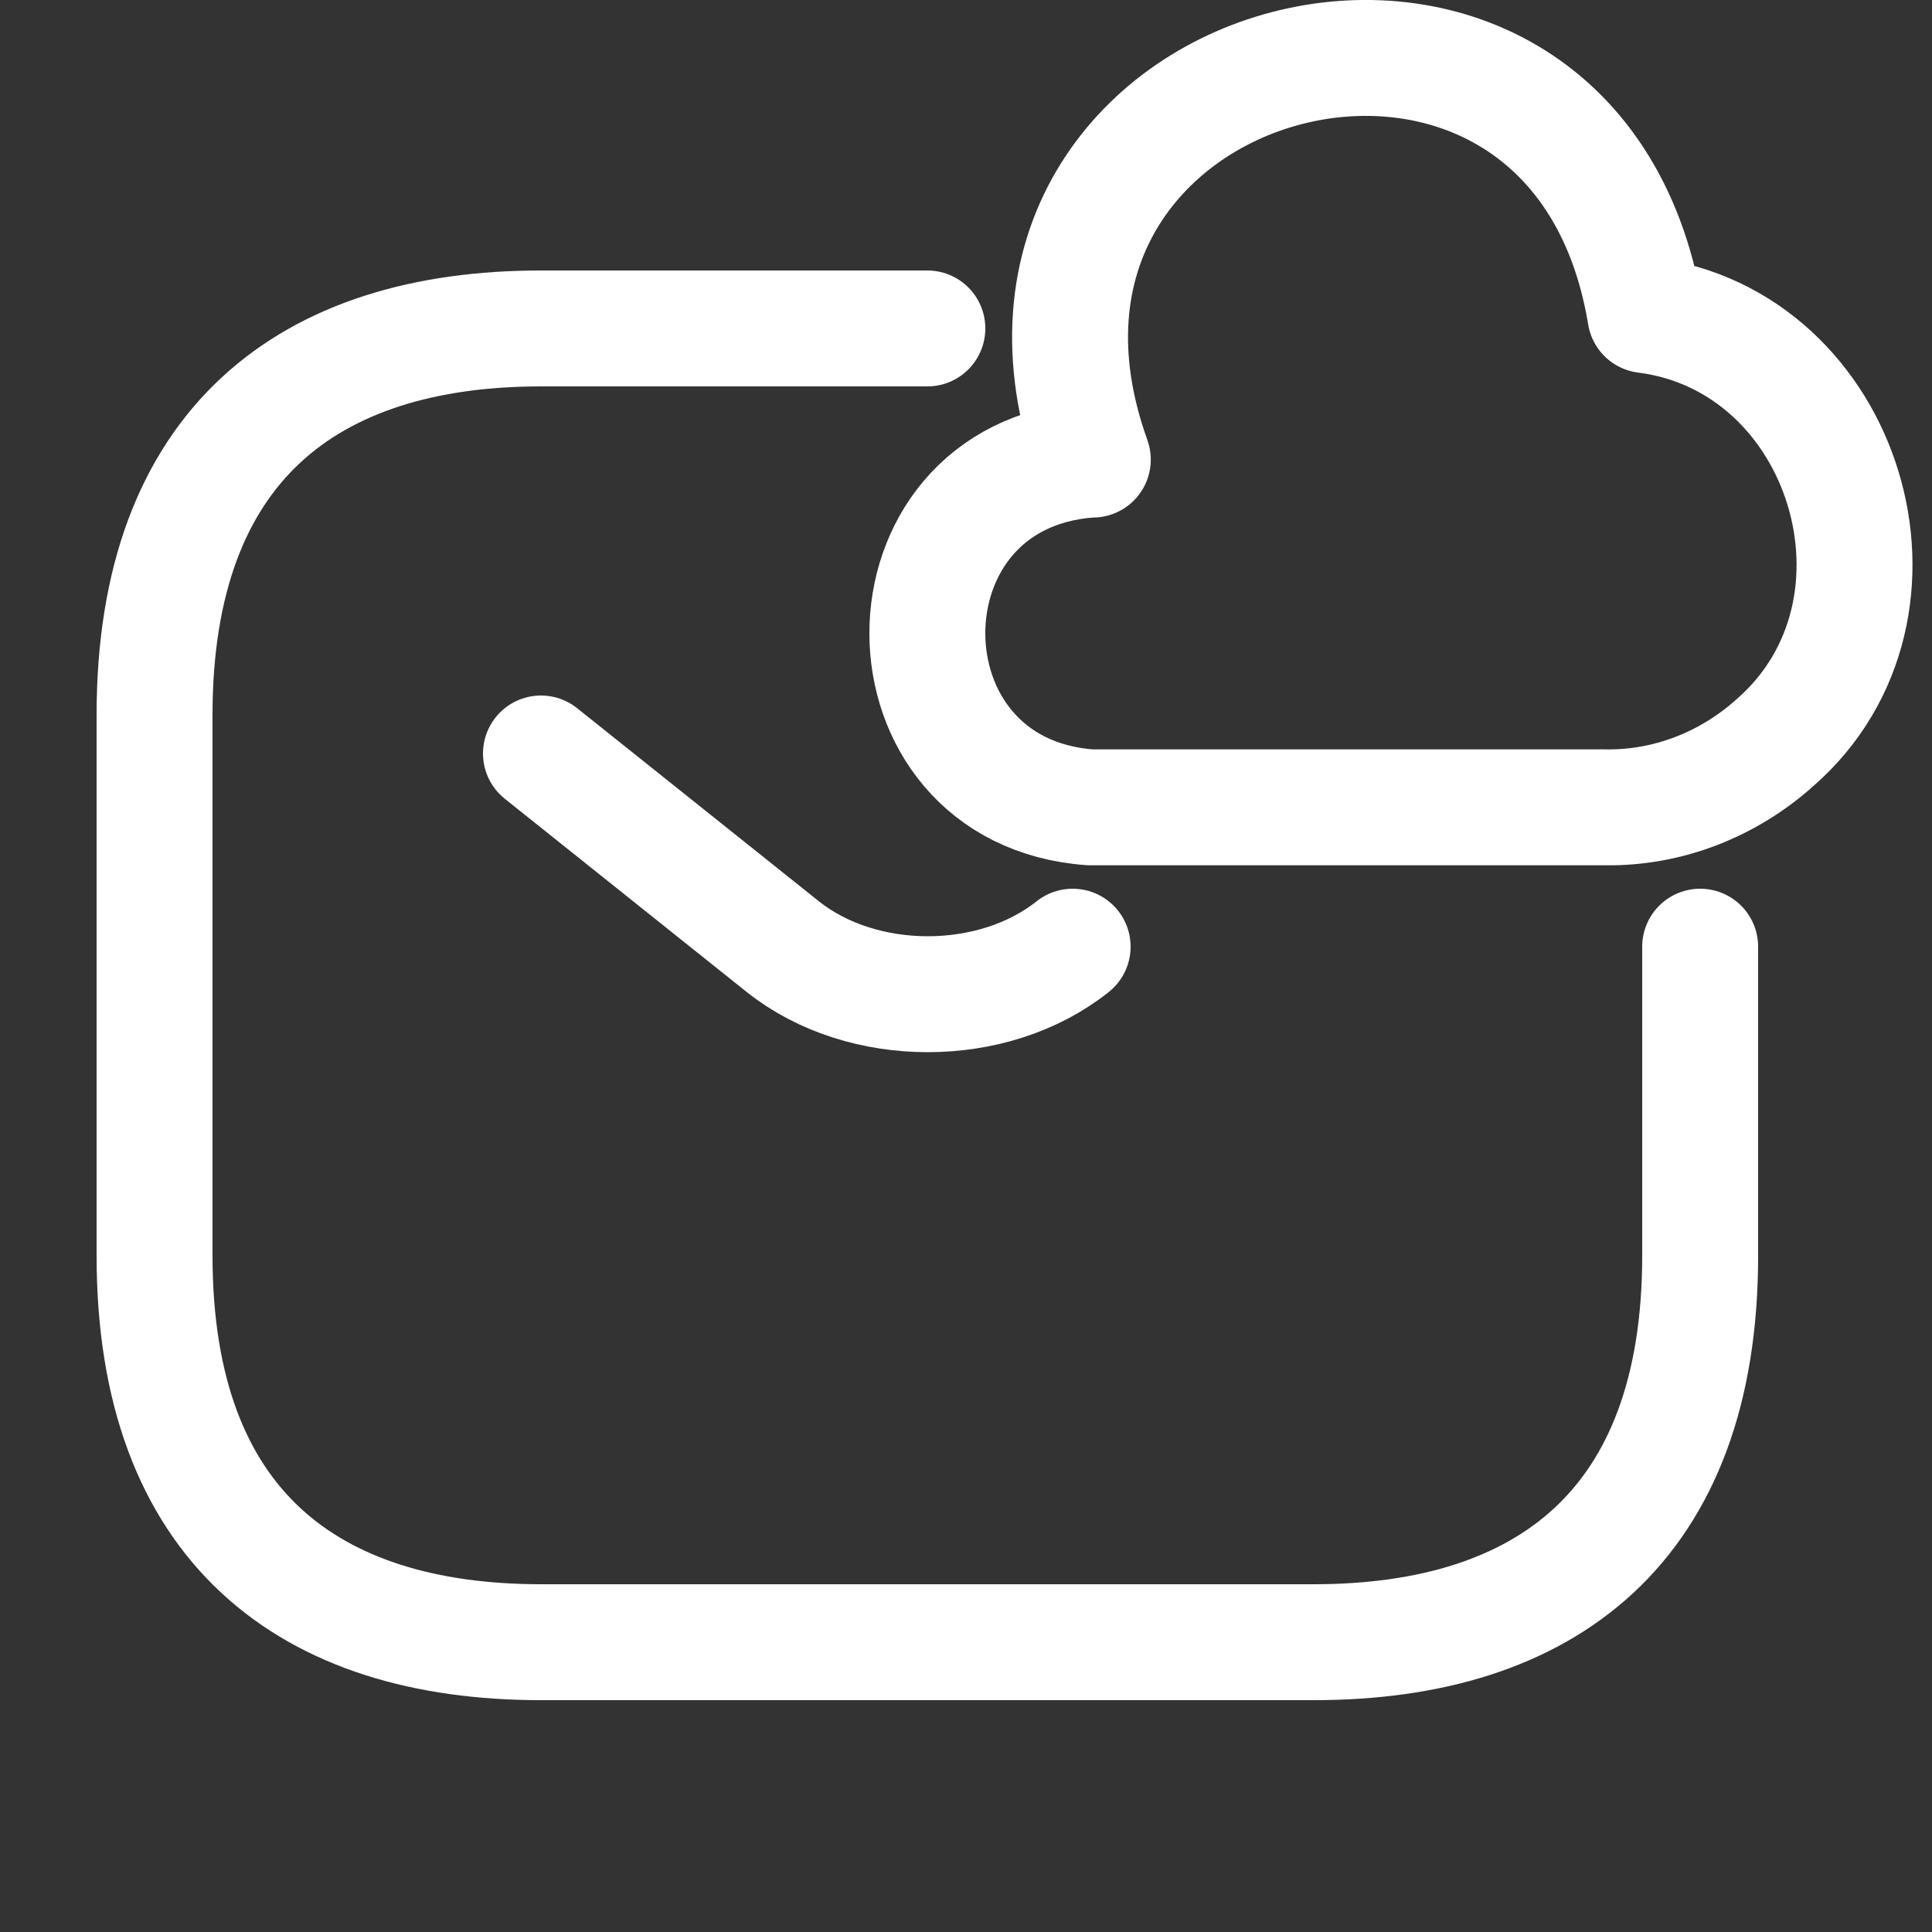 <svg width="25" height="25" viewBox="0 0 25 25" fill="none" xmlns="http://www.w3.org/2000/svg">
<rect x="0" y="0" width="25" height="25" fill="#333333" stroke="none"/>
<path d="M14.111 5.947C11.291 6.147 11.301 10.247 14.111 10.447H20.781C21.591 10.457 22.371 10.147 22.971 9.607C24.951 7.877 23.891 4.407 21.291 4.077C20.361 -1.563 12.211 0.577 14.141 5.947" stroke="white" stroke-width="1.5" stroke-miterlimit="10" stroke-linecap="round" stroke-linejoin="round"/>
<path d="M22 12.25V16.25C22 19.75 20 21.25 17 21.25H7C4 21.25 2 19.75 2 16.25V9.25C2 5.75 4 4.25 7 4.25H12" stroke="white" stroke-width="1.5" stroke-miterlimit="10" stroke-linecap="round" stroke-linejoin="round"/>
<path d="M7 9.75L10.13 12.25C11.16 13.07 12.85 13.07 13.88 12.25" stroke="white" stroke-width="1.5" stroke-miterlimit="10" stroke-linecap="round" stroke-linejoin="round"/>
</svg>
